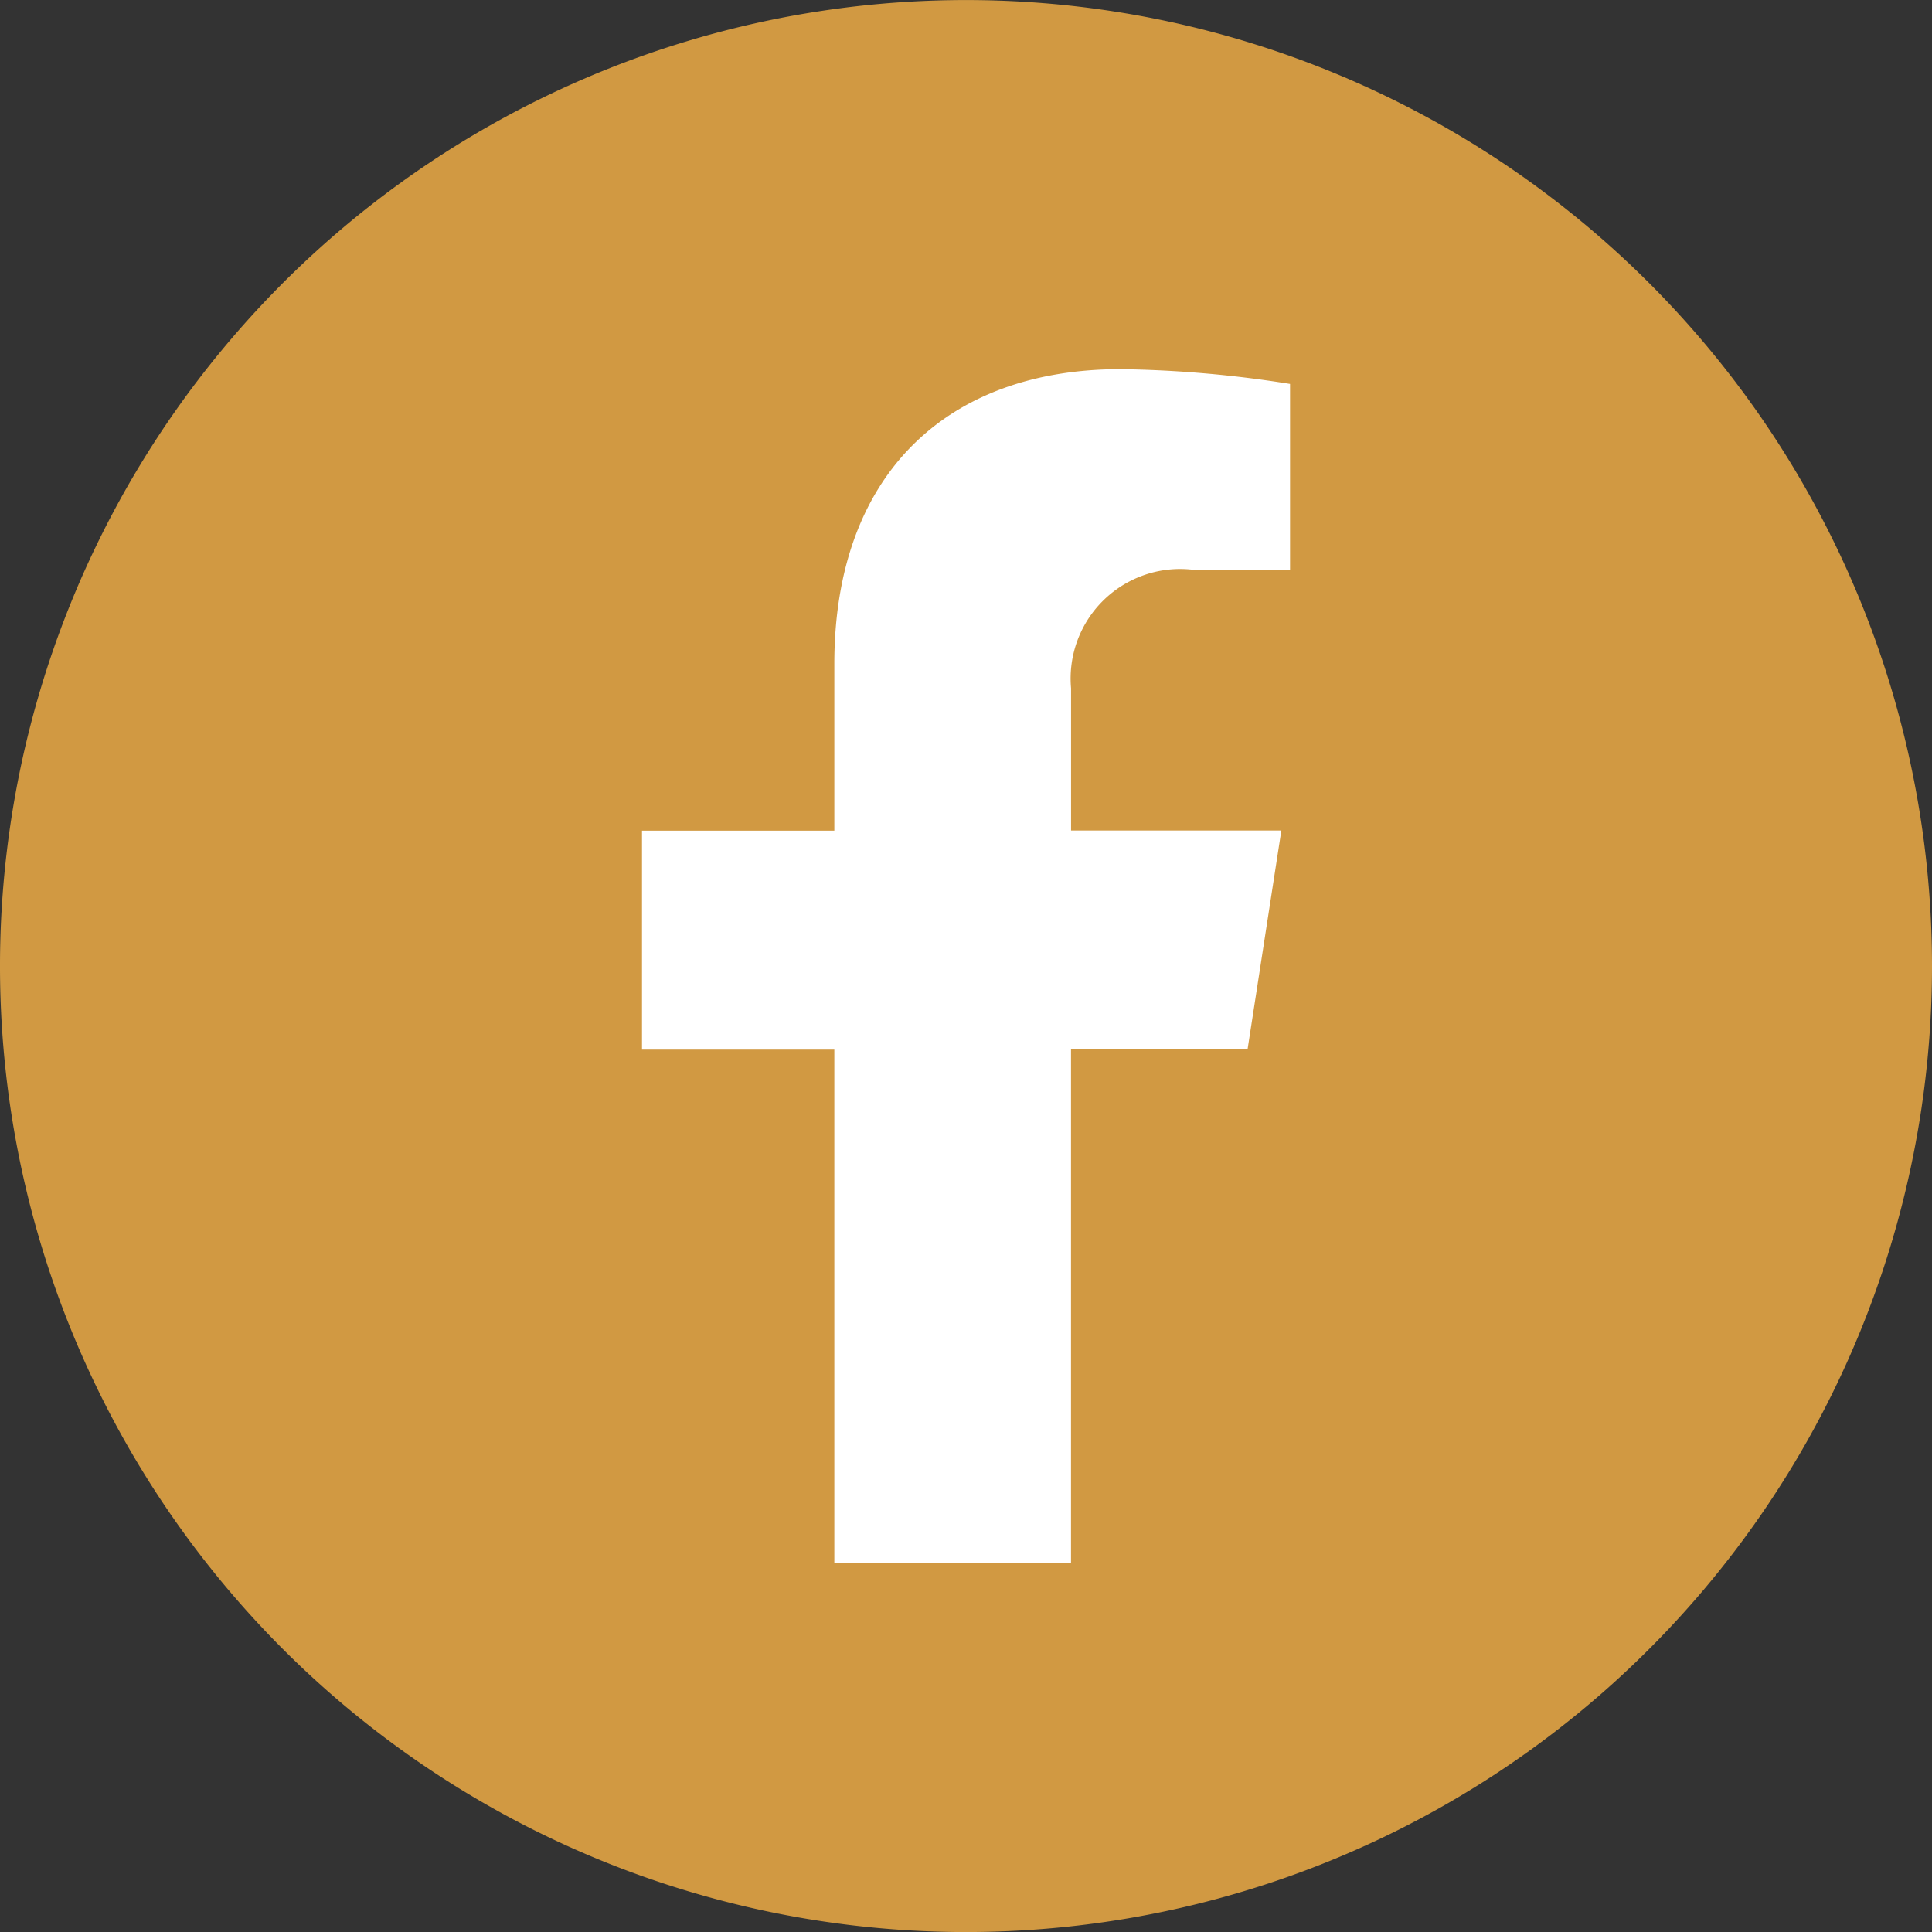 <svg id="Component_2_1" data-name="Component 2 – 1" xmlns="http://www.w3.org/2000/svg" xmlns:xlink="http://www.w3.org/1999/xlink" width="40" height="40" viewBox="0 0 40 40">
  <rect x="0" y="0" width="40" height="40" fill="#333333" stroke="none"/>
  <defs>
    <clipPath id="clip-path">
      <rect id="Rectangle_1013" data-name="Rectangle 1013" width="40" height="40" fill="none"/>
    </clipPath>
  </defs>
  <g id="Group_13361" data-name="Group 13361" clip-path="url(#clip-path)">
    <path id="Path_5626" data-name="Path 5626" d="M40,20A20,20,0,1,1,20,0,20,20,0,0,1,40,20" transform="translate(0 0.001)" fill="#d19942"/>
    <path id="Path_5627" data-name="Path 5627" d="M48.368,34.679l.7-4.533H44.714V27.2a2.267,2.267,0,0,1,2.556-2.449h1.978V20.9a24.108,24.108,0,0,0-3.511-.306c-3.582,0-5.924,2.171-5.924,6.1v3.455H35.831v4.533h3.982V45.313h4.9V34.679Z" transform="translate(-22.539 -12.951)" fill="#fff"/>
  </g>
</svg>
